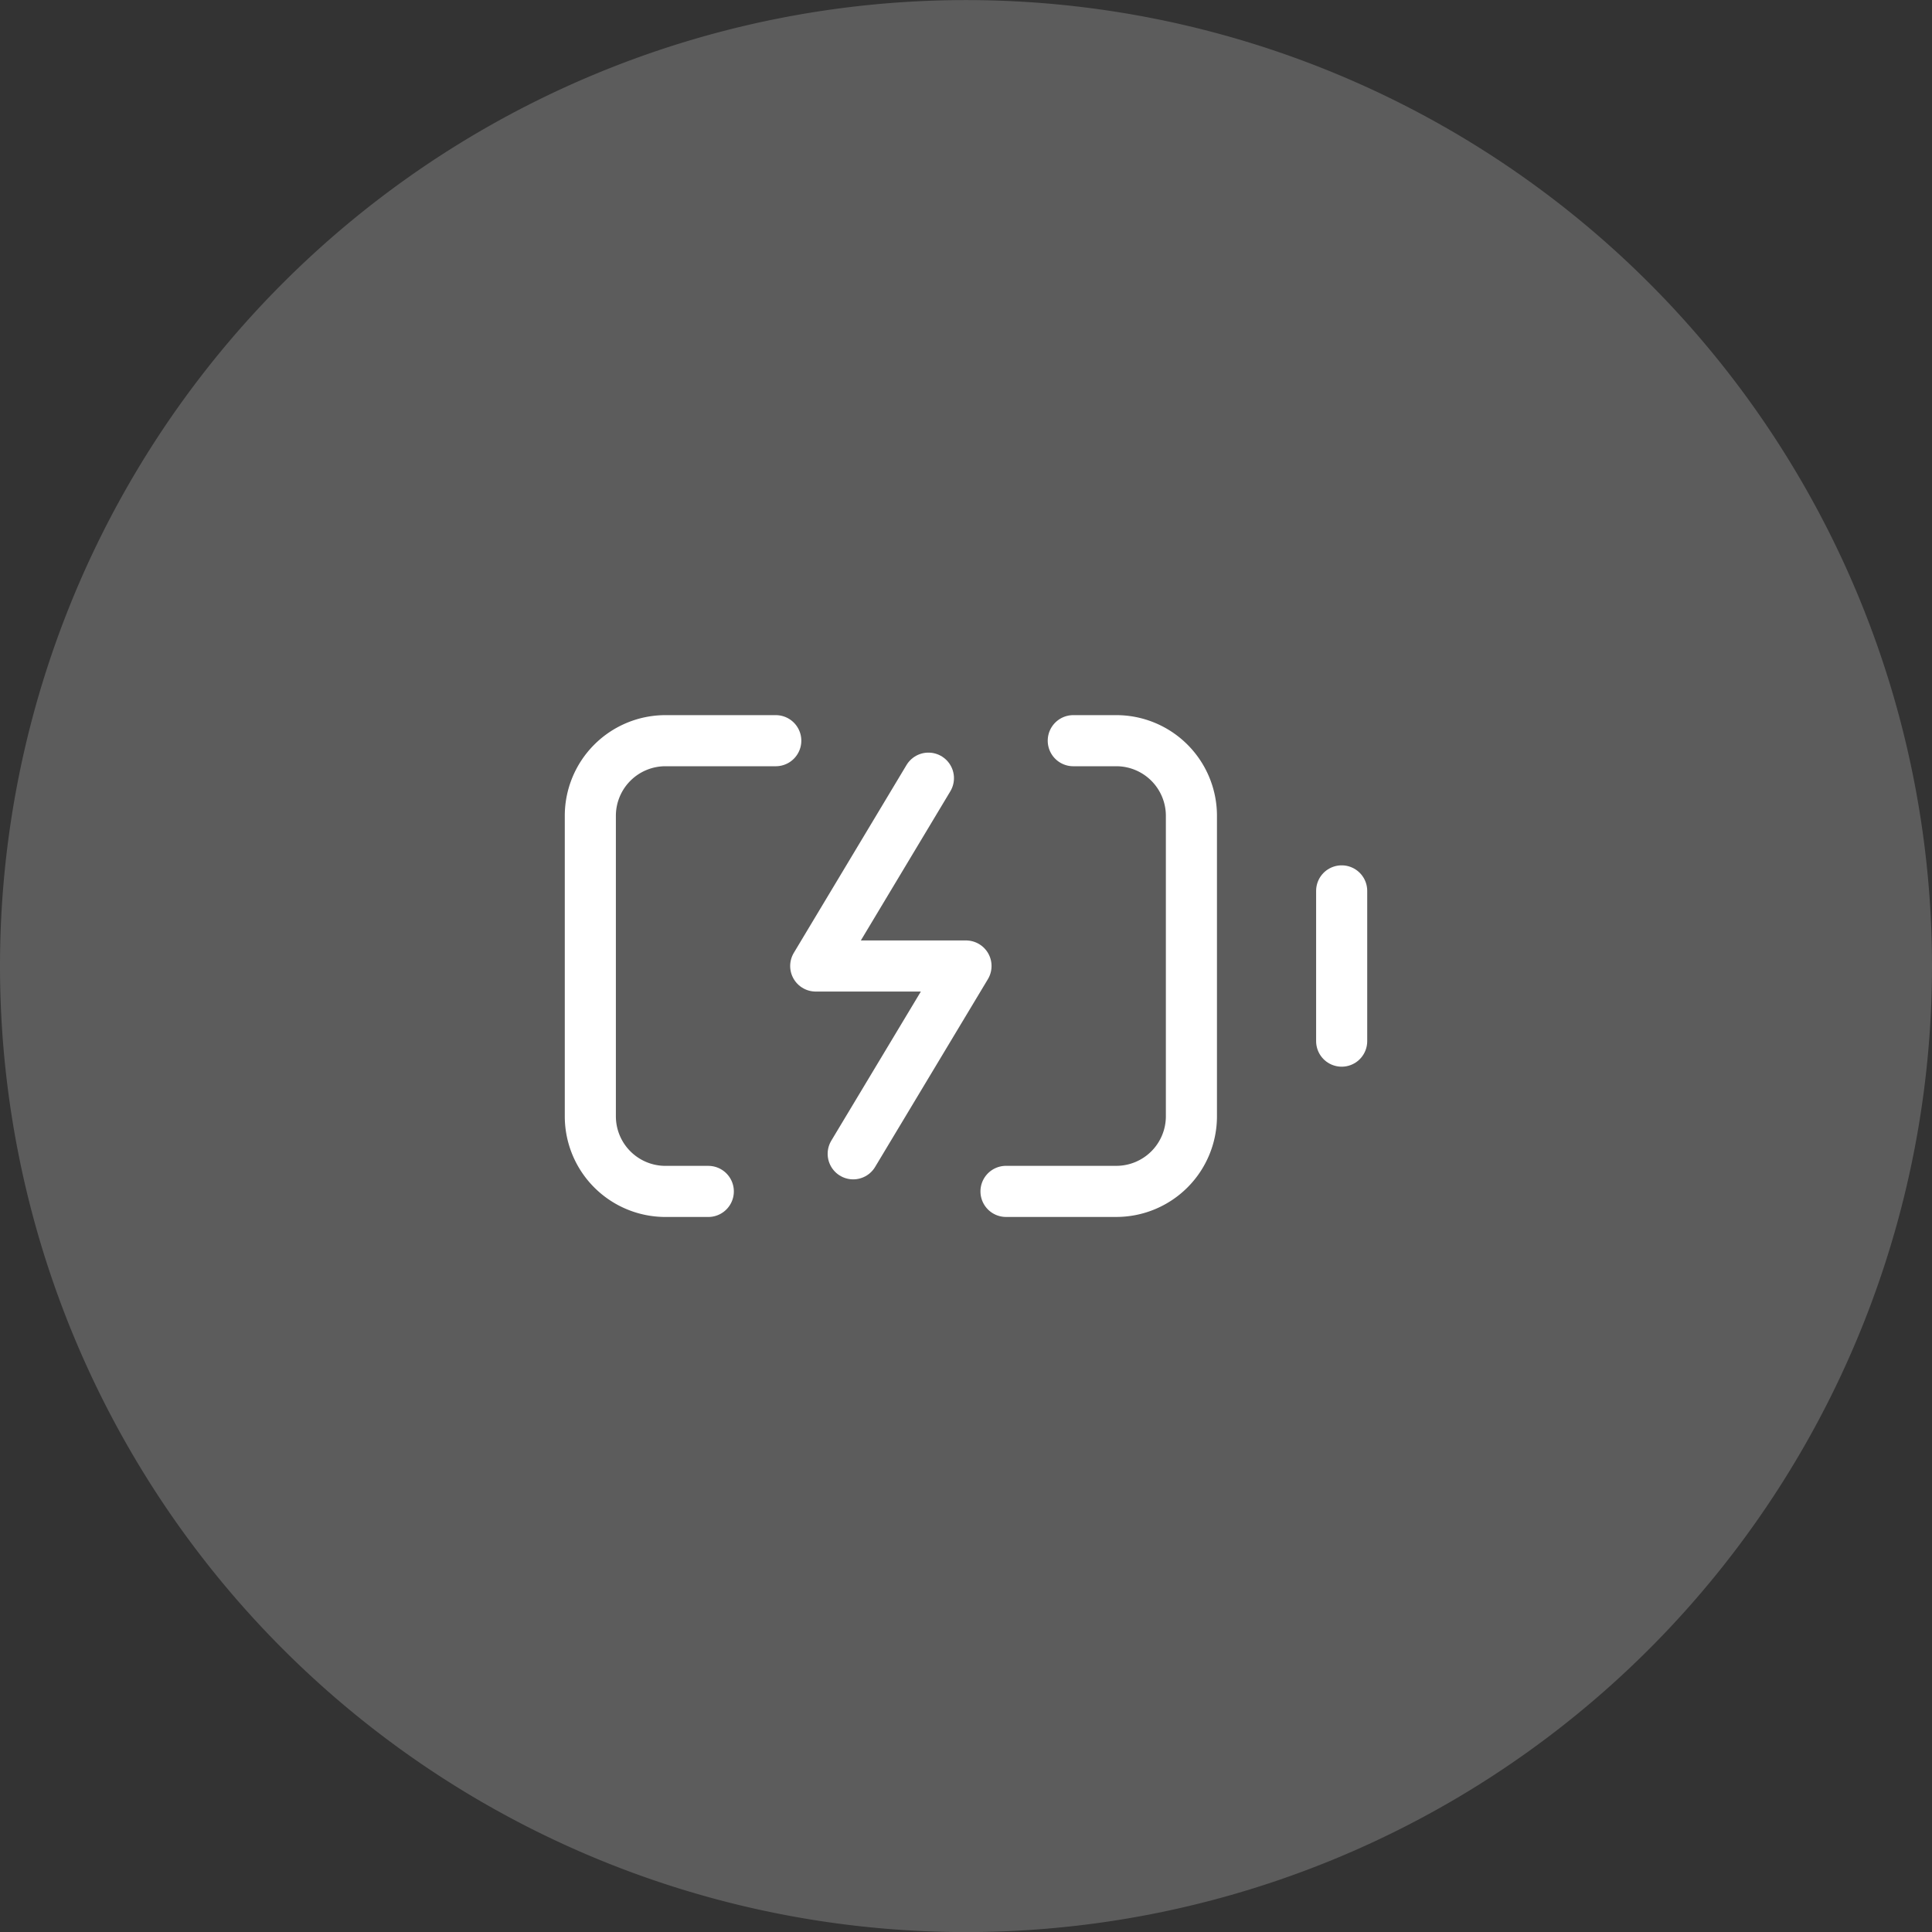 <svg xmlns="http://www.w3.org/2000/svg" width="75.62" height="75.62" viewBox="0 0 75.62 75.62">
  <rect x="0" y="0" width="75.62" height="75.62" fill="#333333" stroke="none"/>
  <g id="borne_eletrique" data-name="borne eletrique" transform="translate(-0.5 -0.797)">
    <path id="Tracé_804" data-name="Tracé 804" d="M.5,38.607A37.81,37.81,0,0,1,38.31.8h0a37.81,37.81,0,0,1,37.81,37.81h0a37.81,37.81,0,0,1-37.81,37.81h0A37.81,37.81,0,0,1,.5,38.607Z" transform="translate(0 0)" fill="rgba(255,255,255,0.2)"/>
    <path id="Tracé_805" data-name="Tracé 805" d="M30.244,24.964l-4.411,7.352h5.882L27.3,39.667" transform="translate(6.595 6.291)" fill="none" stroke="#fff" stroke-linecap="round" stroke-linejoin="round" stroke-width="2"/>
    <path id="Tracé_806" data-name="Tracé 806" d="M34.376,23.8h1.682A2.941,2.941,0,0,1,39,26.738V38.5a2.941,2.941,0,0,1-2.941,2.941H31.743" transform="translate(8.133 5.988)" fill="none" stroke="#fff" stroke-linecap="round" stroke-linejoin="round" stroke-width="2"/>
    <path id="Tracé_807" data-name="Tracé 807" d="M42.167,34.345V28.464" transform="translate(10.847 7.203)" fill="none" stroke="#fff" stroke-linecap="round" stroke-linejoin="round" stroke-width="2"/>
    <path id="Tracé_808" data-name="Tracé 808" d="M23.45,41.442H21.774A2.941,2.941,0,0,1,18.833,38.5V26.738A2.941,2.941,0,0,1,21.774,23.8h4.317" transform="translate(4.773 5.988)" fill="none" stroke="#fff" stroke-linecap="round" stroke-linejoin="round" stroke-width="2"/>
  </g>
</svg>
